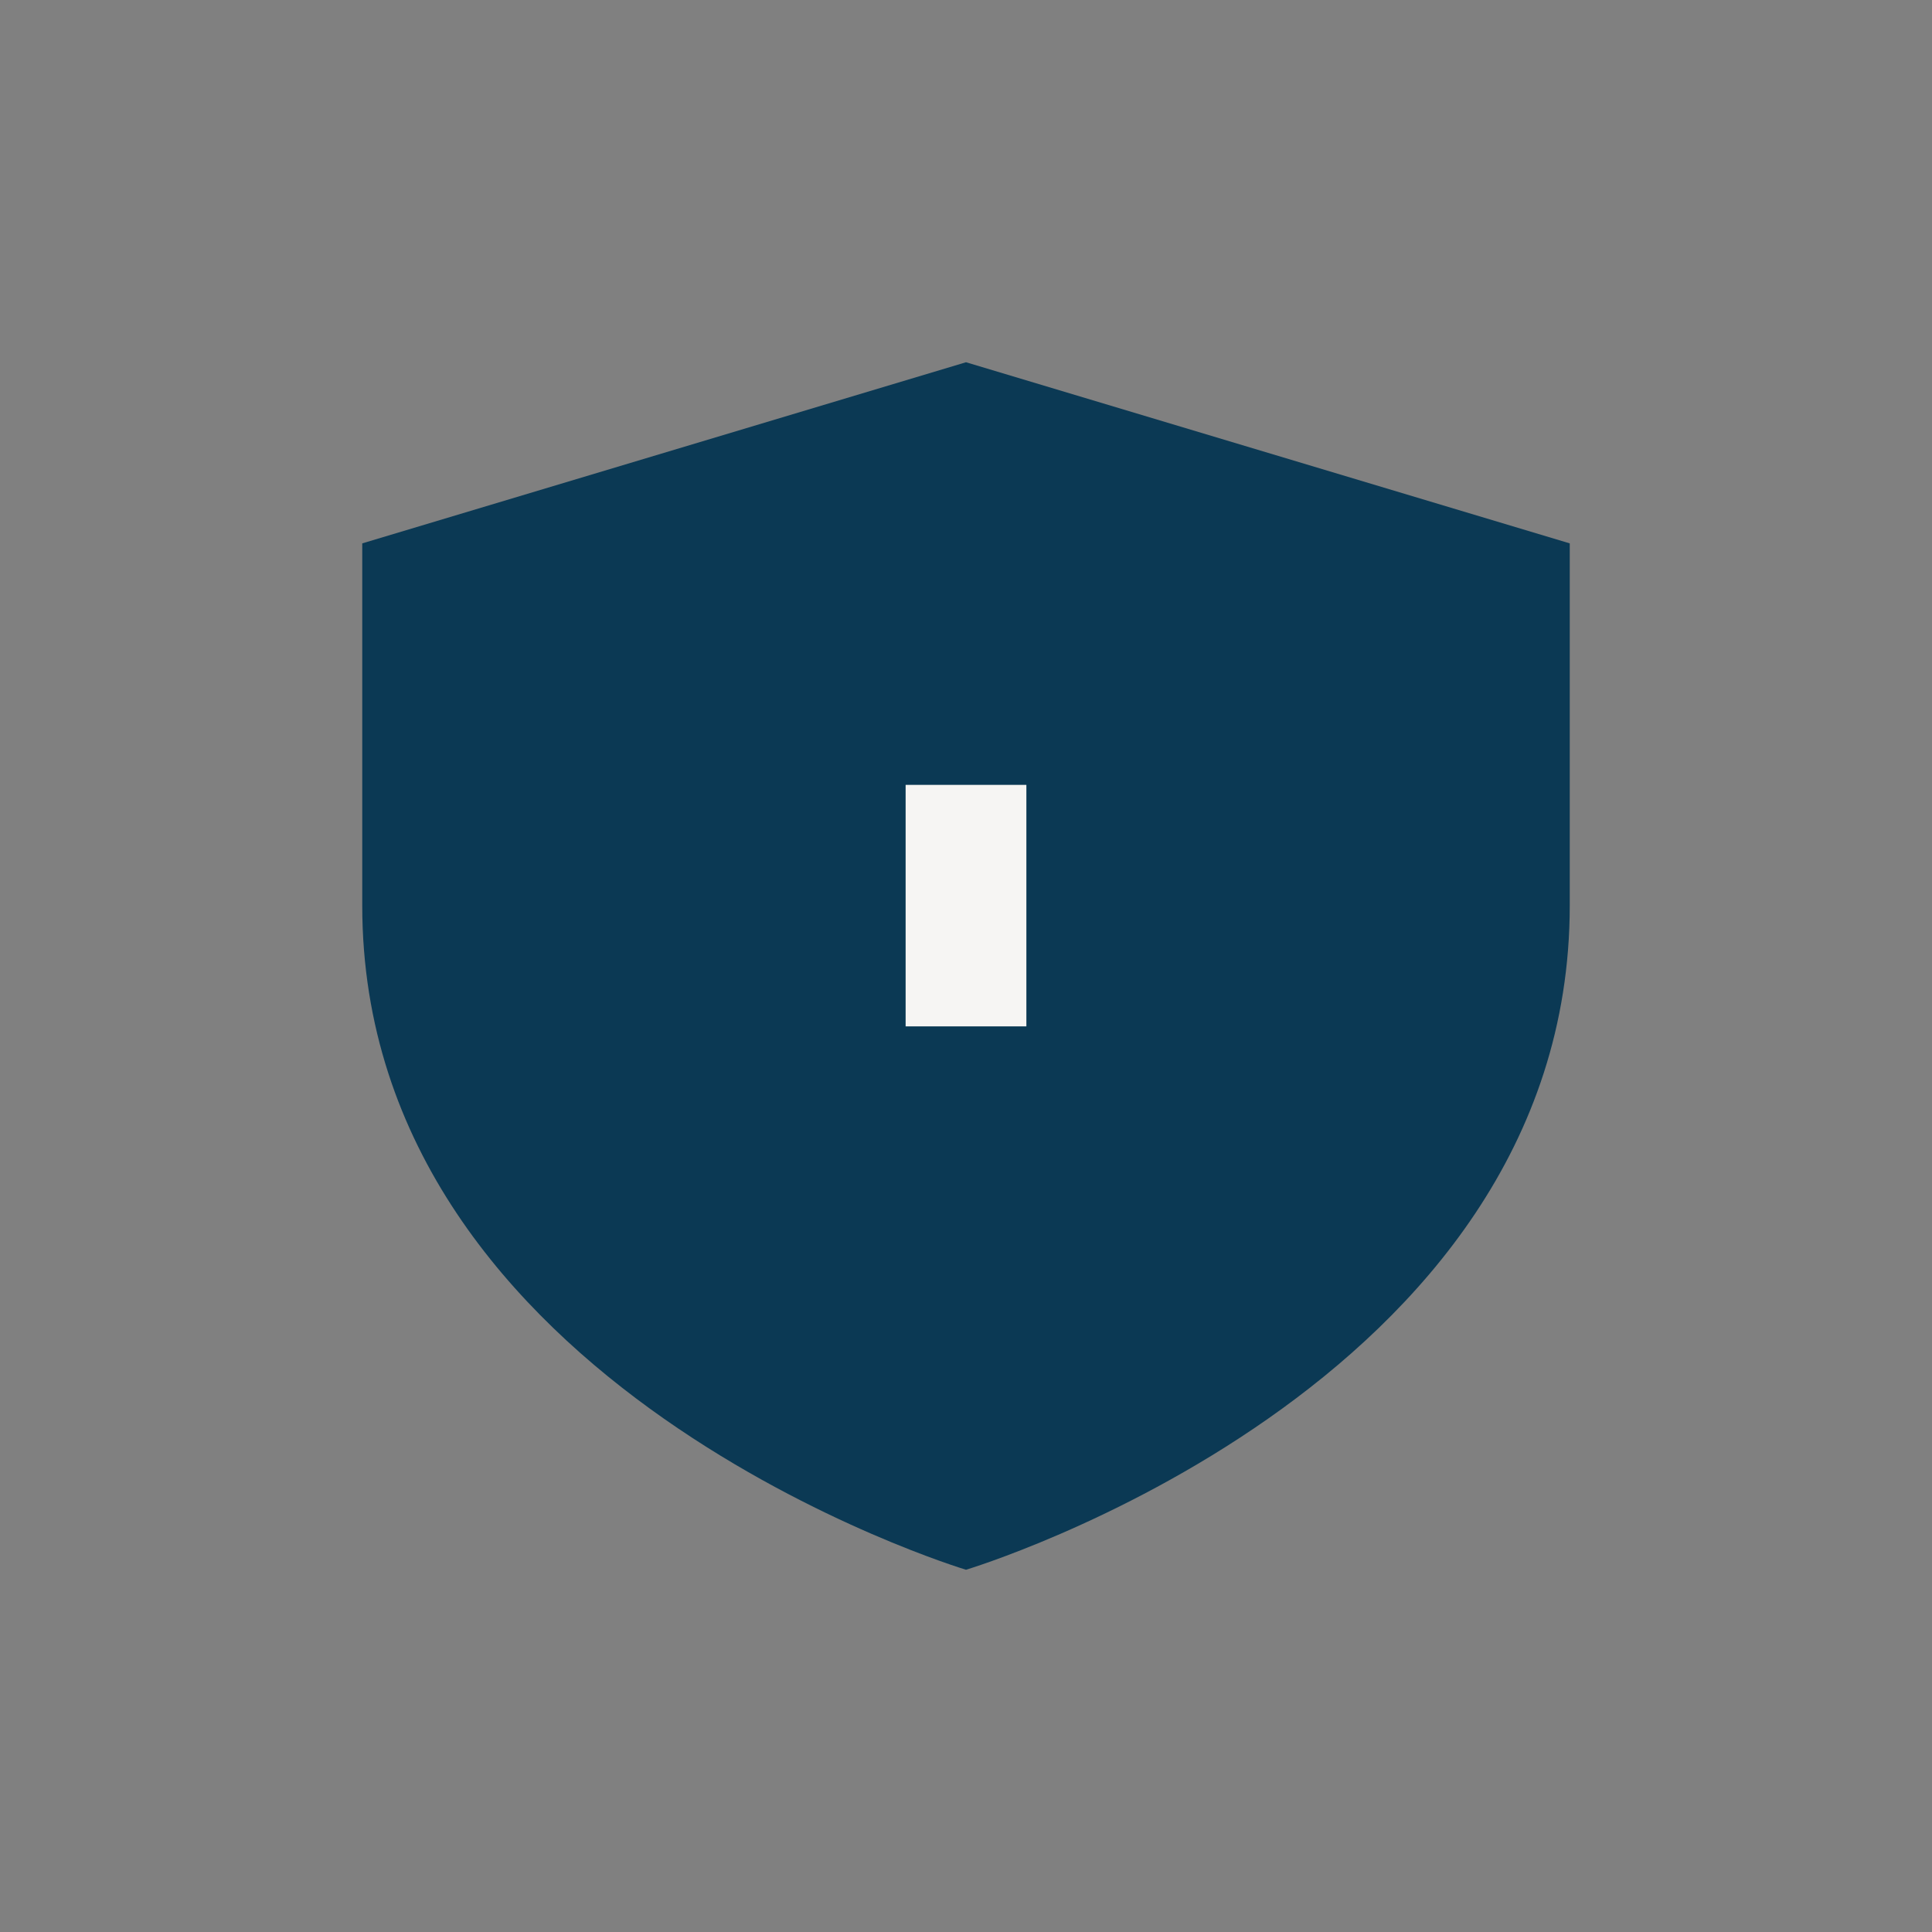 <?xml version="1.0" encoding="UTF-8"?>
<svg xmlns="http://www.w3.org/2000/svg" width="32" height="32" viewBox="0 0 32 32"><rect x="0" y="0" width="32" height="32" fill="#808080" stroke="none"/><path d="M16 6l10 3v6c0 8-10 11-10 11S6 23 6 15V9z" fill="#0B3954"/><path d="M16 17v-4" stroke="#F6F5F3" stroke-width="2"/></svg>